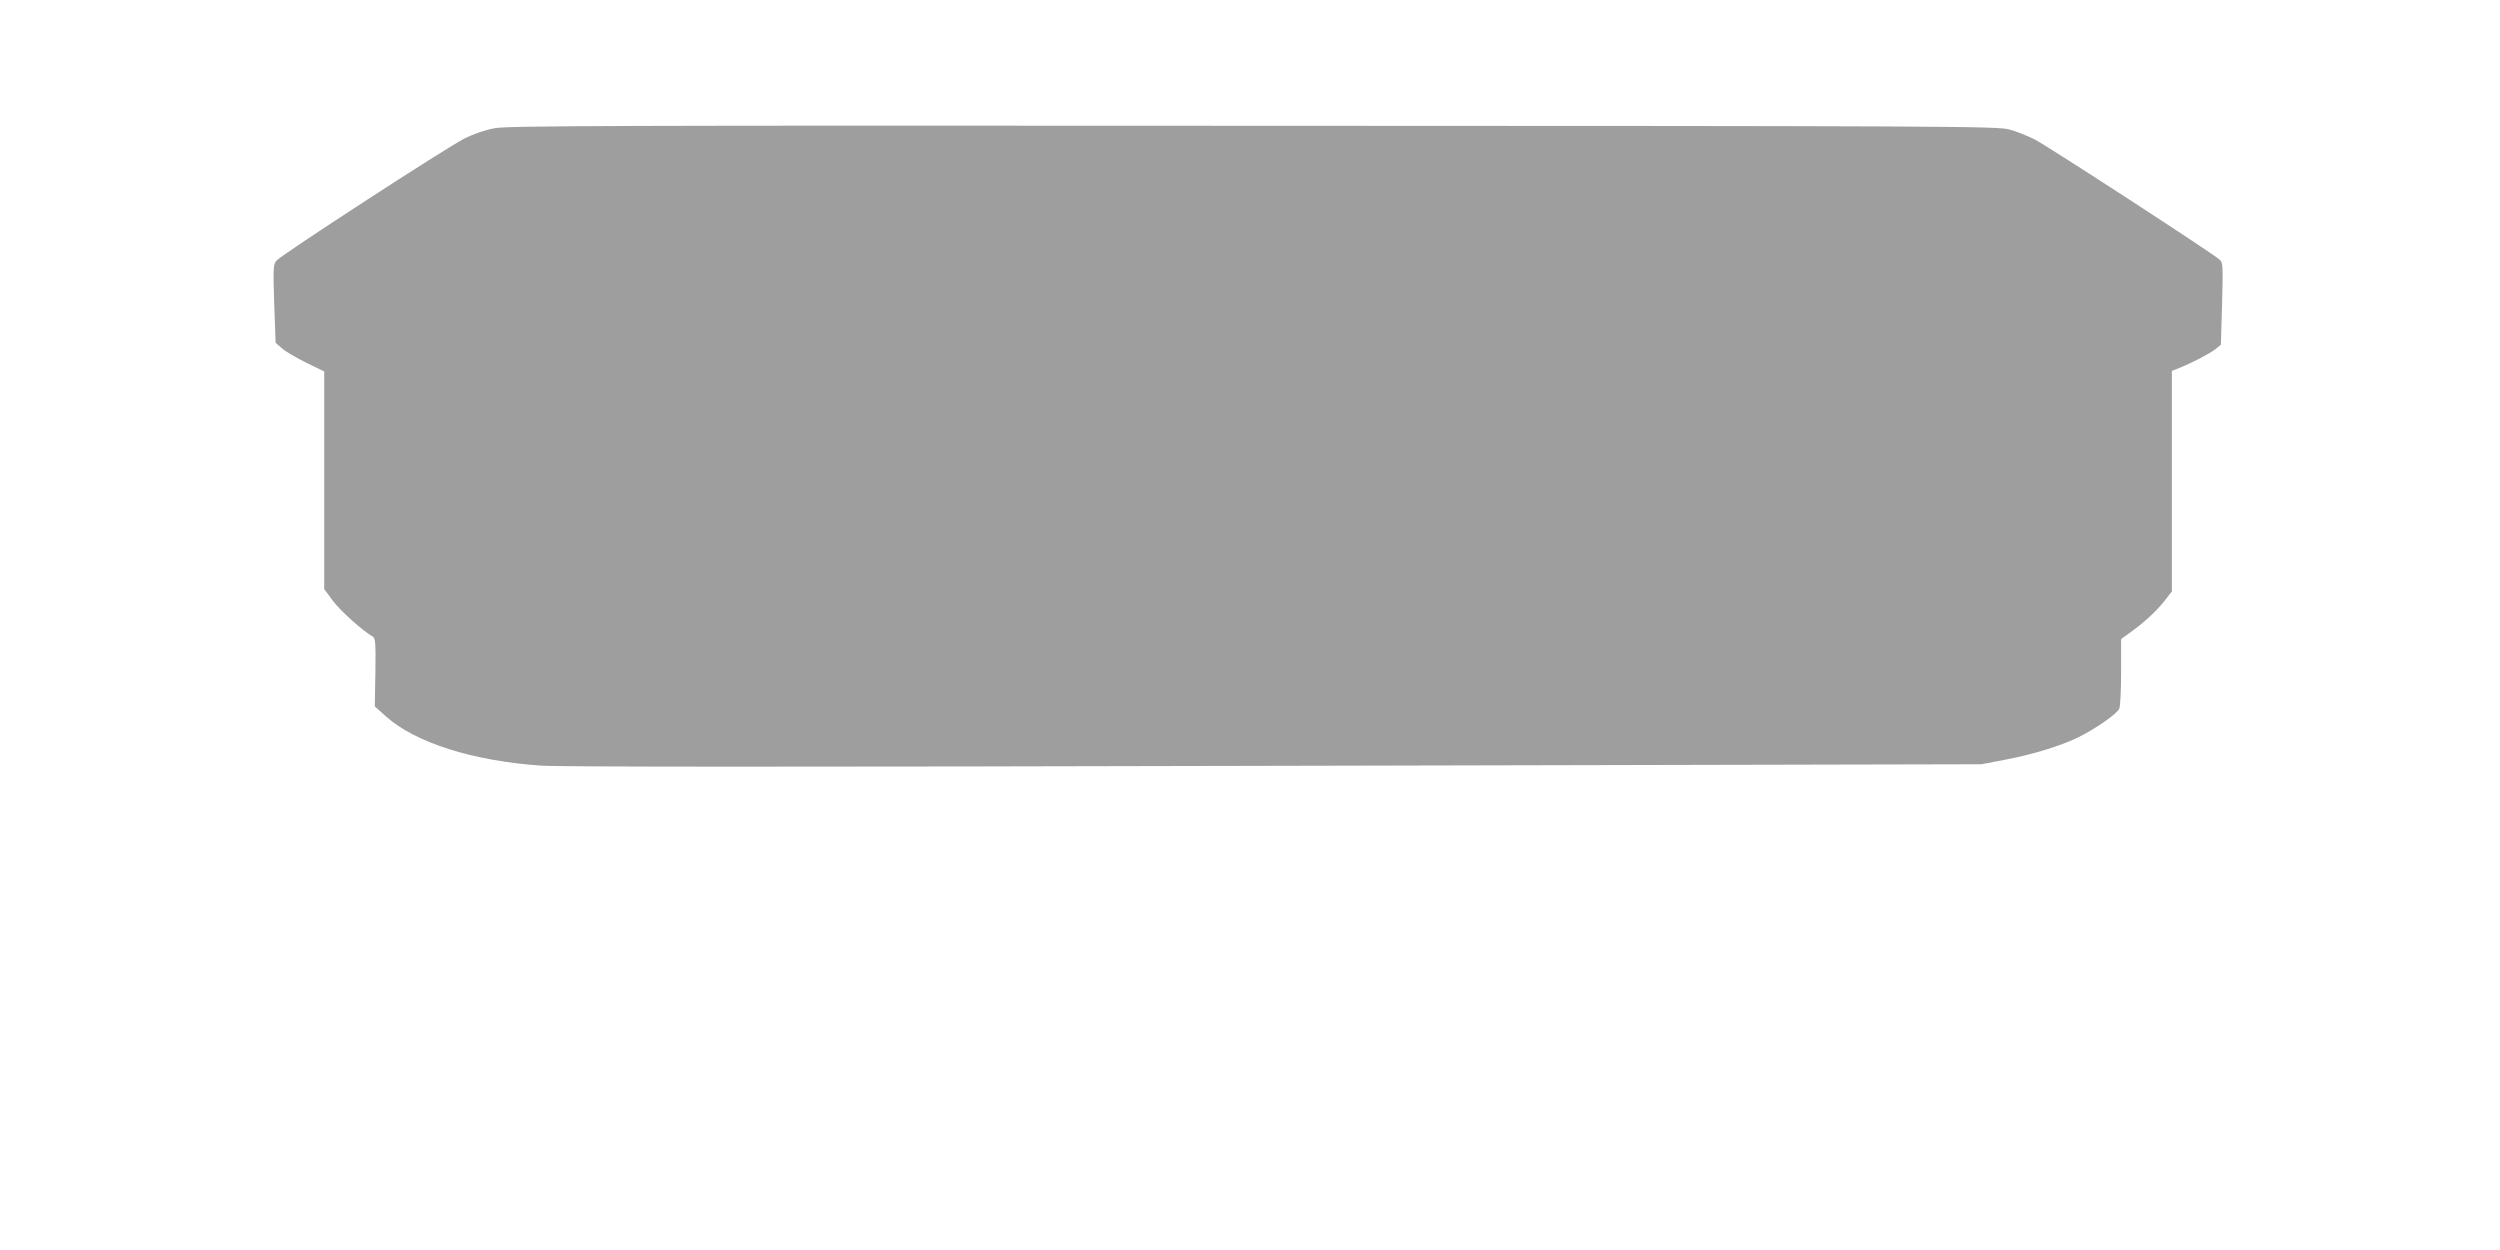 <?xml version="1.0" standalone="no"?>
<!DOCTYPE svg PUBLIC "-//W3C//DTD SVG 20010904//EN"
 "http://www.w3.org/TR/2001/REC-SVG-20010904/DTD/svg10.dtd">
<svg version="1.0" xmlns="http://www.w3.org/2000/svg"
 width="1280pt" height="640pt" viewBox="0 0 1280 640"
 preserveAspectRatio="xMidYMid meet">
<g transform="translate(0,640) scale(0.1,-0.1)"
fill="#9e9e9e" stroke="none">
<path d="M2535 5744 c-50 -9 -108 -29 -155 -52 -90 -45 -937 -595 -964 -626
-17 -20 -18 -34 -12 -221 l7 -200 32 -28 c18 -16 74 -49 125 -74 l92 -45 0
-557 0 -557 45 -61 c39 -52 152 -153 203 -182 14 -8 16 -30 14 -184 l-3 -174
57 -51 c151 -135 446 -228 794 -252 107 -7 1281 -7 3765 -1 l3610 8 115 22
c145 27 295 73 385 118 84 42 191 116 205 143 6 10 10 93 10 188 l0 170 50 36
c70 51 127 103 172 159 l38 49 0 564 0 565 38 15 c65 26 157 74 186 97 l27 22
6 210 c5 197 5 211 -13 226 -41 36 -883 583 -946 615 -38 19 -96 42 -130 51
-59 17 -303 18 -3868 19 -3272 2 -3816 0 -3885 -12z"/>
</g>
</svg>
